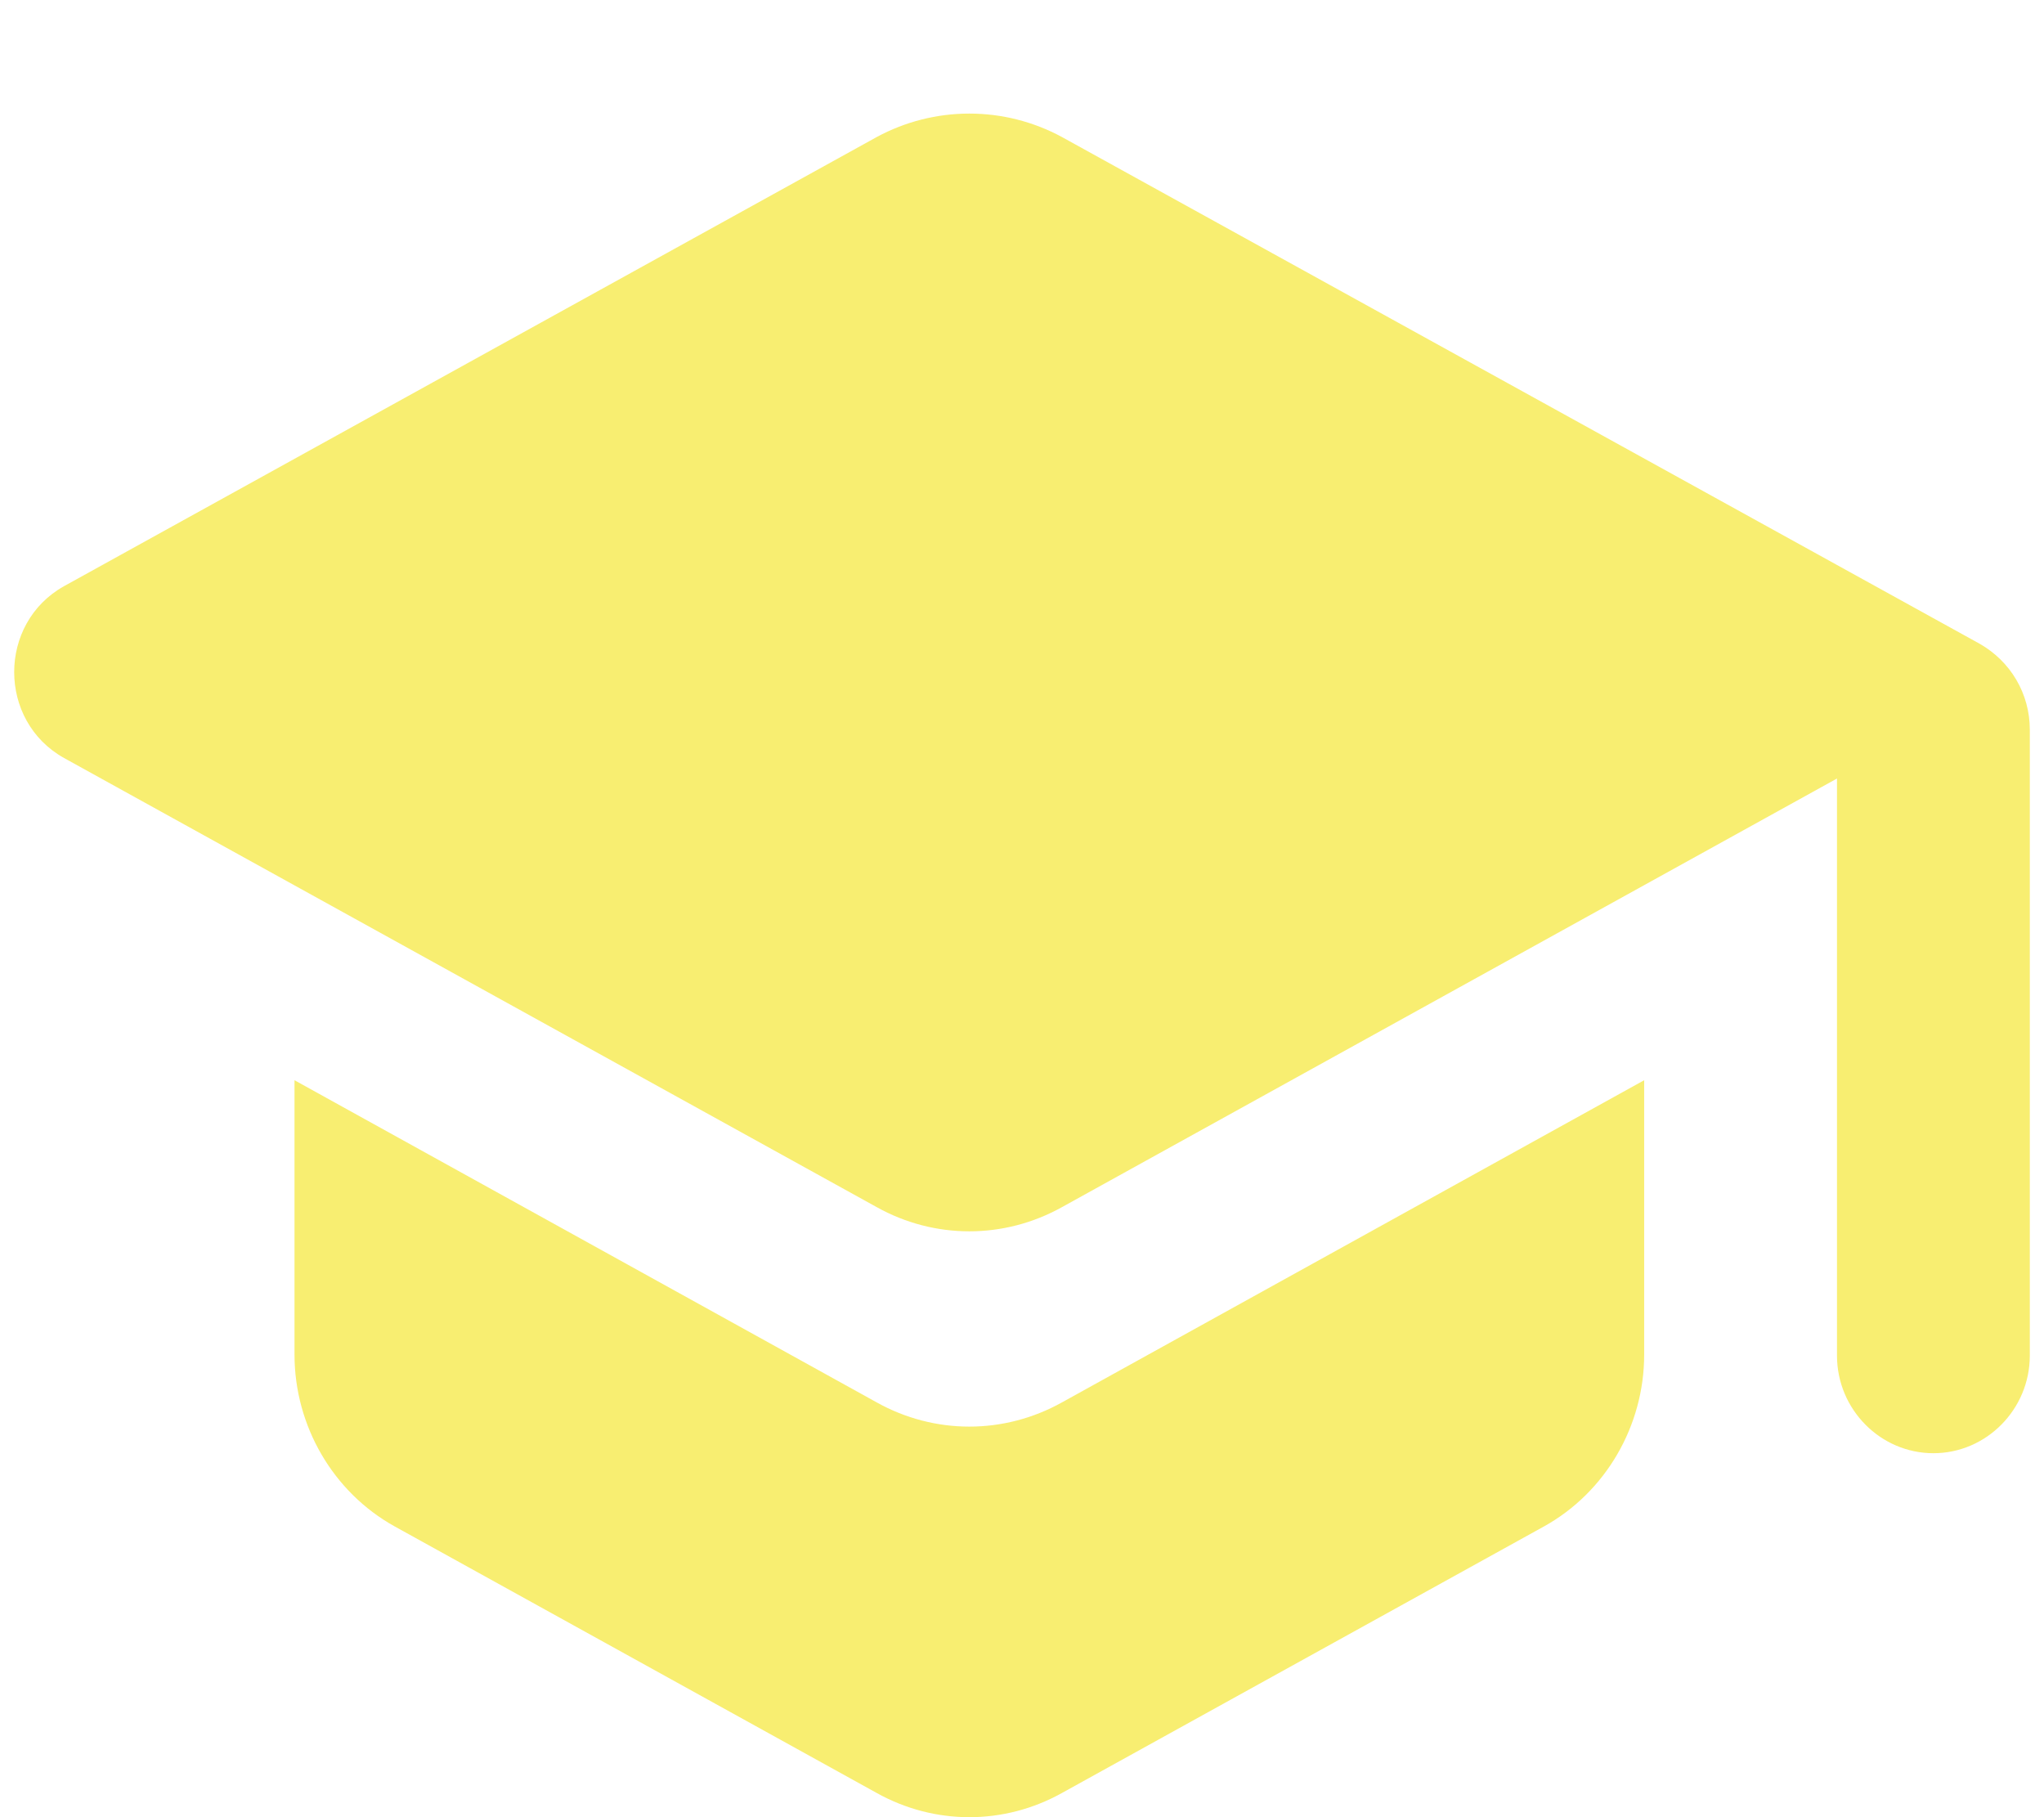 <svg width="72" height="64" viewBox="0 0 72 64" fill="none" xmlns="http://www.w3.org/2000/svg">
<path d="M10.374 38.045V47.708C10.374 50.219 11.732 52.557 13.905 53.761L30.885 63.149C32.922 64.284 35.367 64.284 37.405 63.149L54.385 53.761C56.558 52.557 57.916 50.219 57.916 47.708V38.045L37.405 49.393C35.367 50.528 32.922 50.528 30.885 49.393L10.374 38.045ZM30.885 4.825L2.257 20.644C-0.086 21.951 -0.086 25.39 2.257 26.697L30.885 42.516C32.922 43.65 35.367 43.65 37.405 42.516L64.708 27.419V47.743C64.708 49.634 66.236 51.181 68.104 51.181C69.972 51.181 71.5 49.634 71.5 47.743V25.699C71.5 24.427 70.821 23.292 69.734 22.673L37.405 4.825C36.402 4.283 35.282 4 34.145 4C33.008 4 31.888 4.283 30.885 4.825Z" fill="#F8EE71"/>
</svg>
